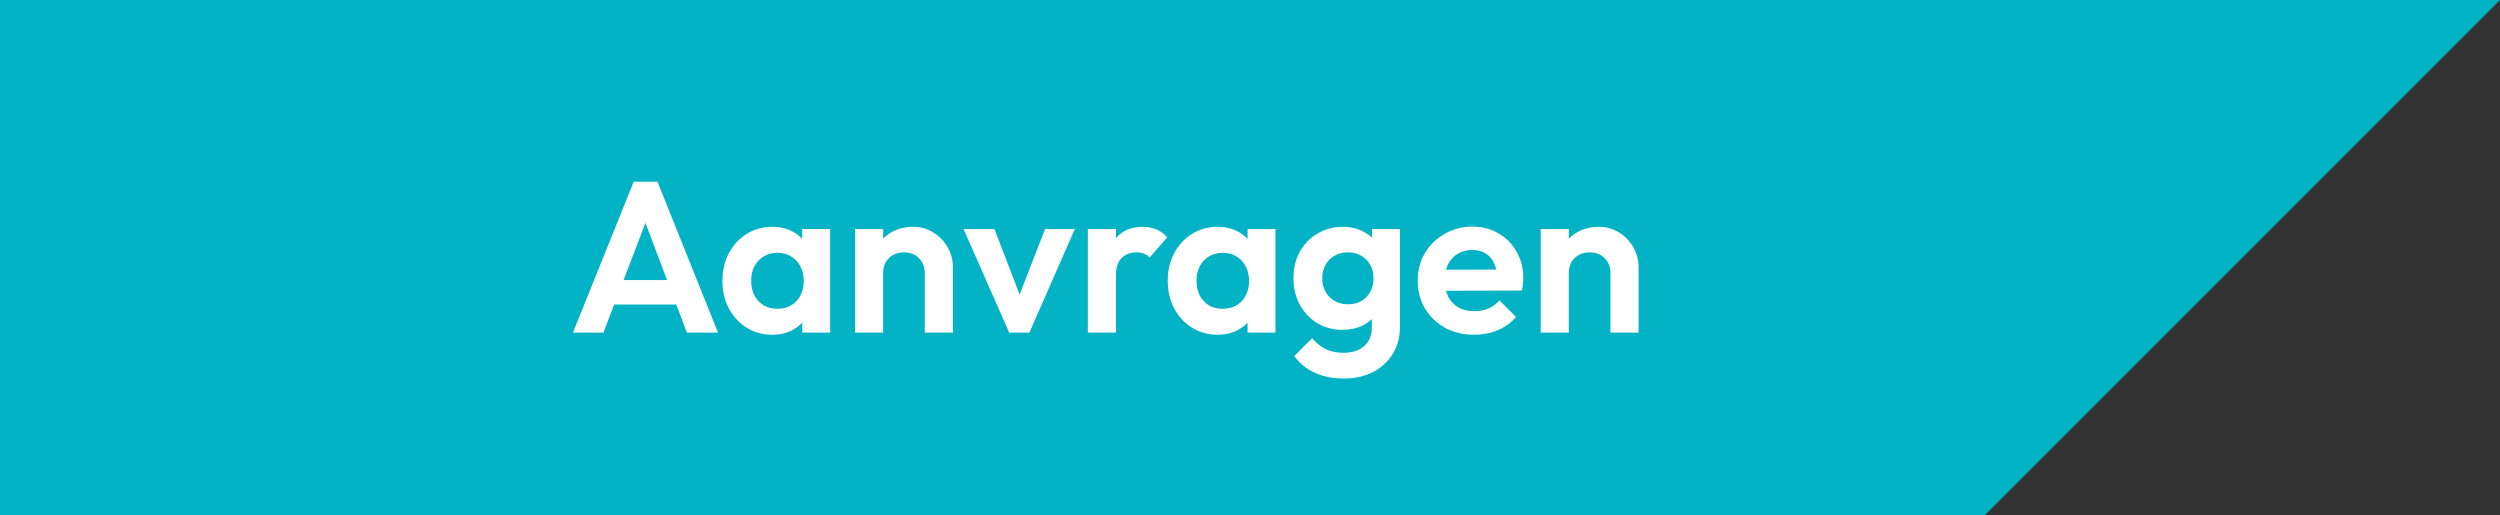 <svg width="233" height="48" viewBox="0 0 233 48" fill="none" xmlns="http://www.w3.org/2000/svg">
<rect x="0" y="0" width="233" height="48" fill="#333333" stroke="none"/>
<path d="M0 48V0H233L185 48H0Z" fill="#02B3C5"/>
<path d="M53.4 31L59.06 16.94H61.28L66.92 31H64.02L59.66 19.46H60.66L56.24 31H53.4ZM56.4 28.38V26.1H63.96V28.38H56.4ZM71.969 31.2C71.09 31.2 70.296 30.98 69.59 30.54C68.883 30.1 68.329 29.5 67.93 28.74C67.529 27.98 67.329 27.127 67.329 26.18C67.329 25.22 67.529 24.36 67.93 23.6C68.329 22.84 68.883 22.24 69.59 21.8C70.296 21.36 71.09 21.14 71.969 21.14C72.663 21.14 73.283 21.28 73.829 21.56C74.376 21.84 74.809 22.233 75.129 22.74C75.463 23.233 75.643 23.793 75.669 24.42V27.9C75.643 28.54 75.463 29.107 75.129 29.6C74.809 30.093 74.376 30.487 73.829 30.78C73.283 31.06 72.663 31.2 71.969 31.2ZM72.45 28.78C73.183 28.78 73.776 28.54 74.23 28.06C74.683 27.567 74.909 26.933 74.909 26.16C74.909 25.653 74.803 25.207 74.59 24.82C74.389 24.42 74.103 24.113 73.73 23.9C73.37 23.673 72.943 23.56 72.45 23.56C71.969 23.56 71.543 23.673 71.169 23.9C70.809 24.113 70.523 24.42 70.309 24.82C70.109 25.207 70.01 25.653 70.01 26.16C70.01 26.68 70.109 27.14 70.309 27.54C70.523 27.927 70.809 28.233 71.169 28.46C71.543 28.673 71.969 28.78 72.45 28.78ZM74.769 31V28.4L75.189 26.04L74.769 23.72V21.34H77.37V31H74.769ZM86.187 31V25.46C86.187 24.887 86.007 24.42 85.647 24.06C85.287 23.7 84.821 23.52 84.247 23.52C83.874 23.52 83.541 23.6 83.247 23.76C82.954 23.92 82.721 24.147 82.547 24.44C82.387 24.733 82.307 25.073 82.307 25.46L81.287 24.94C81.287 24.18 81.447 23.52 81.767 22.96C82.101 22.387 82.554 21.94 83.127 21.62C83.714 21.3 84.374 21.14 85.107 21.14C85.814 21.14 86.447 21.32 87.007 21.68C87.567 22.027 88.007 22.487 88.327 23.06C88.647 23.62 88.807 24.227 88.807 24.88V31H86.187ZM79.687 31V21.34H82.307V31H79.687ZM94.058 31L89.798 21.34H92.678L95.738 29.3H94.318L97.398 21.34H100.178L95.938 31H94.058ZM101.387 31V21.34H104.007V31H101.387ZM104.007 25.66L102.987 24.98C103.107 23.793 103.453 22.86 104.027 22.18C104.6 21.487 105.427 21.14 106.507 21.14C106.973 21.14 107.393 21.22 107.767 21.38C108.14 21.527 108.48 21.773 108.787 22.12L107.147 24C107 23.84 106.82 23.72 106.607 23.64C106.407 23.56 106.173 23.52 105.907 23.52C105.347 23.52 104.887 23.7 104.527 24.06C104.18 24.407 104.007 24.94 104.007 25.66ZM113.473 31.2C112.593 31.2 111.8 30.98 111.093 30.54C110.387 30.1 109.833 29.5 109.433 28.74C109.033 27.98 108.833 27.127 108.833 26.18C108.833 25.22 109.033 24.36 109.433 23.6C109.833 22.84 110.387 22.24 111.093 21.8C111.8 21.36 112.593 21.14 113.473 21.14C114.167 21.14 114.787 21.28 115.333 21.56C115.88 21.84 116.313 22.233 116.633 22.74C116.967 23.233 117.147 23.793 117.173 24.42V27.9C117.147 28.54 116.967 29.107 116.633 29.6C116.313 30.093 115.88 30.487 115.333 30.78C114.787 31.06 114.167 31.2 113.473 31.2ZM113.953 28.78C114.687 28.78 115.28 28.54 115.733 28.06C116.187 27.567 116.413 26.933 116.413 26.16C116.413 25.653 116.307 25.207 116.093 24.82C115.893 24.42 115.607 24.113 115.233 23.9C114.873 23.673 114.447 23.56 113.953 23.56C113.473 23.56 113.047 23.673 112.673 23.9C112.313 24.113 112.027 24.42 111.813 24.82C111.613 25.207 111.513 25.653 111.513 26.16C111.513 26.68 111.613 27.14 111.813 27.54C112.027 27.927 112.313 28.233 112.673 28.46C113.047 28.673 113.473 28.78 113.953 28.78ZM116.273 31V28.4L116.693 26.04L116.273 23.72V21.34H118.873V31H116.273ZM125.231 35.28C124.205 35.28 123.298 35.093 122.511 34.72C121.725 34.36 121.098 33.847 120.631 33.18L122.291 31.52C122.665 31.96 123.078 32.293 123.531 32.52C123.998 32.76 124.558 32.88 125.211 32.88C126.025 32.88 126.665 32.673 127.131 32.26C127.611 31.847 127.851 31.273 127.851 30.54V28.12L128.291 26L127.871 23.88V21.34H130.471V30.5C130.471 31.46 130.245 32.293 129.791 33C129.351 33.72 128.738 34.28 127.951 34.68C127.165 35.08 126.258 35.28 125.231 35.28ZM125.111 30.74C124.245 30.74 123.465 30.533 122.771 30.12C122.078 29.693 121.531 29.113 121.131 28.38C120.745 27.647 120.551 26.827 120.551 25.92C120.551 25.013 120.745 24.2 121.131 23.48C121.531 22.76 122.078 22.193 122.771 21.78C123.465 21.353 124.245 21.14 125.111 21.14C125.831 21.14 126.465 21.28 127.011 21.56C127.571 21.84 128.011 22.227 128.331 22.72C128.651 23.2 128.825 23.767 128.851 24.42V27.46C128.825 28.1 128.645 28.673 128.311 29.18C127.991 29.673 127.551 30.06 126.991 30.34C126.445 30.607 125.818 30.74 125.111 30.74ZM125.631 28.36C126.111 28.36 126.525 28.26 126.871 28.06C127.231 27.847 127.511 27.56 127.711 27.2C127.911 26.827 128.011 26.407 128.011 25.94C128.011 25.46 127.911 25.04 127.711 24.68C127.511 24.32 127.231 24.04 126.871 23.84C126.525 23.627 126.111 23.52 125.631 23.52C125.151 23.52 124.731 23.627 124.371 23.84C124.011 24.04 123.731 24.327 123.531 24.7C123.331 25.06 123.231 25.473 123.231 25.94C123.231 26.393 123.331 26.807 123.531 27.18C123.731 27.54 124.011 27.827 124.371 28.04C124.731 28.253 125.151 28.36 125.631 28.36ZM137.393 31.2C136.38 31.2 135.48 30.987 134.693 30.56C133.907 30.12 133.28 29.52 132.813 28.76C132.36 28 132.133 27.133 132.133 26.16C132.133 25.2 132.353 24.347 132.793 23.6C133.247 22.84 133.86 22.24 134.633 21.8C135.407 21.347 136.267 21.12 137.213 21.12C138.147 21.12 138.967 21.333 139.673 21.76C140.393 22.173 140.953 22.747 141.353 23.48C141.767 24.2 141.973 25.02 141.973 25.94C141.973 26.113 141.96 26.293 141.933 26.48C141.92 26.653 141.887 26.853 141.833 27.08L133.713 27.1V25.14L140.613 25.12L139.553 25.94C139.527 25.367 139.42 24.887 139.233 24.5C139.06 24.113 138.8 23.82 138.453 23.62C138.12 23.407 137.707 23.3 137.213 23.3C136.693 23.3 136.24 23.42 135.853 23.66C135.467 23.887 135.167 24.213 134.953 24.64C134.753 25.053 134.653 25.547 134.653 26.12C134.653 26.707 134.76 27.22 134.973 27.66C135.2 28.087 135.52 28.42 135.933 28.66C136.347 28.887 136.827 29 137.373 29C137.867 29 138.313 28.92 138.713 28.76C139.113 28.587 139.46 28.333 139.753 28L141.293 29.54C140.827 30.087 140.253 30.5 139.573 30.78C138.907 31.06 138.18 31.2 137.393 31.2ZM150.094 31V25.46C150.094 24.887 149.914 24.42 149.554 24.06C149.194 23.7 148.727 23.52 148.154 23.52C147.78 23.52 147.447 23.6 147.154 23.76C146.86 23.92 146.627 24.147 146.454 24.44C146.294 24.733 146.214 25.073 146.214 25.46L145.194 24.94C145.194 24.18 145.354 23.52 145.674 22.96C146.007 22.387 146.46 21.94 147.034 21.62C147.62 21.3 148.28 21.14 149.014 21.14C149.72 21.14 150.354 21.32 150.914 21.68C151.474 22.027 151.914 22.487 152.234 23.06C152.554 23.62 152.714 24.227 152.714 24.88V31H150.094ZM143.594 31V21.34H146.214V31H143.594Z" fill="white"/>
</svg>
